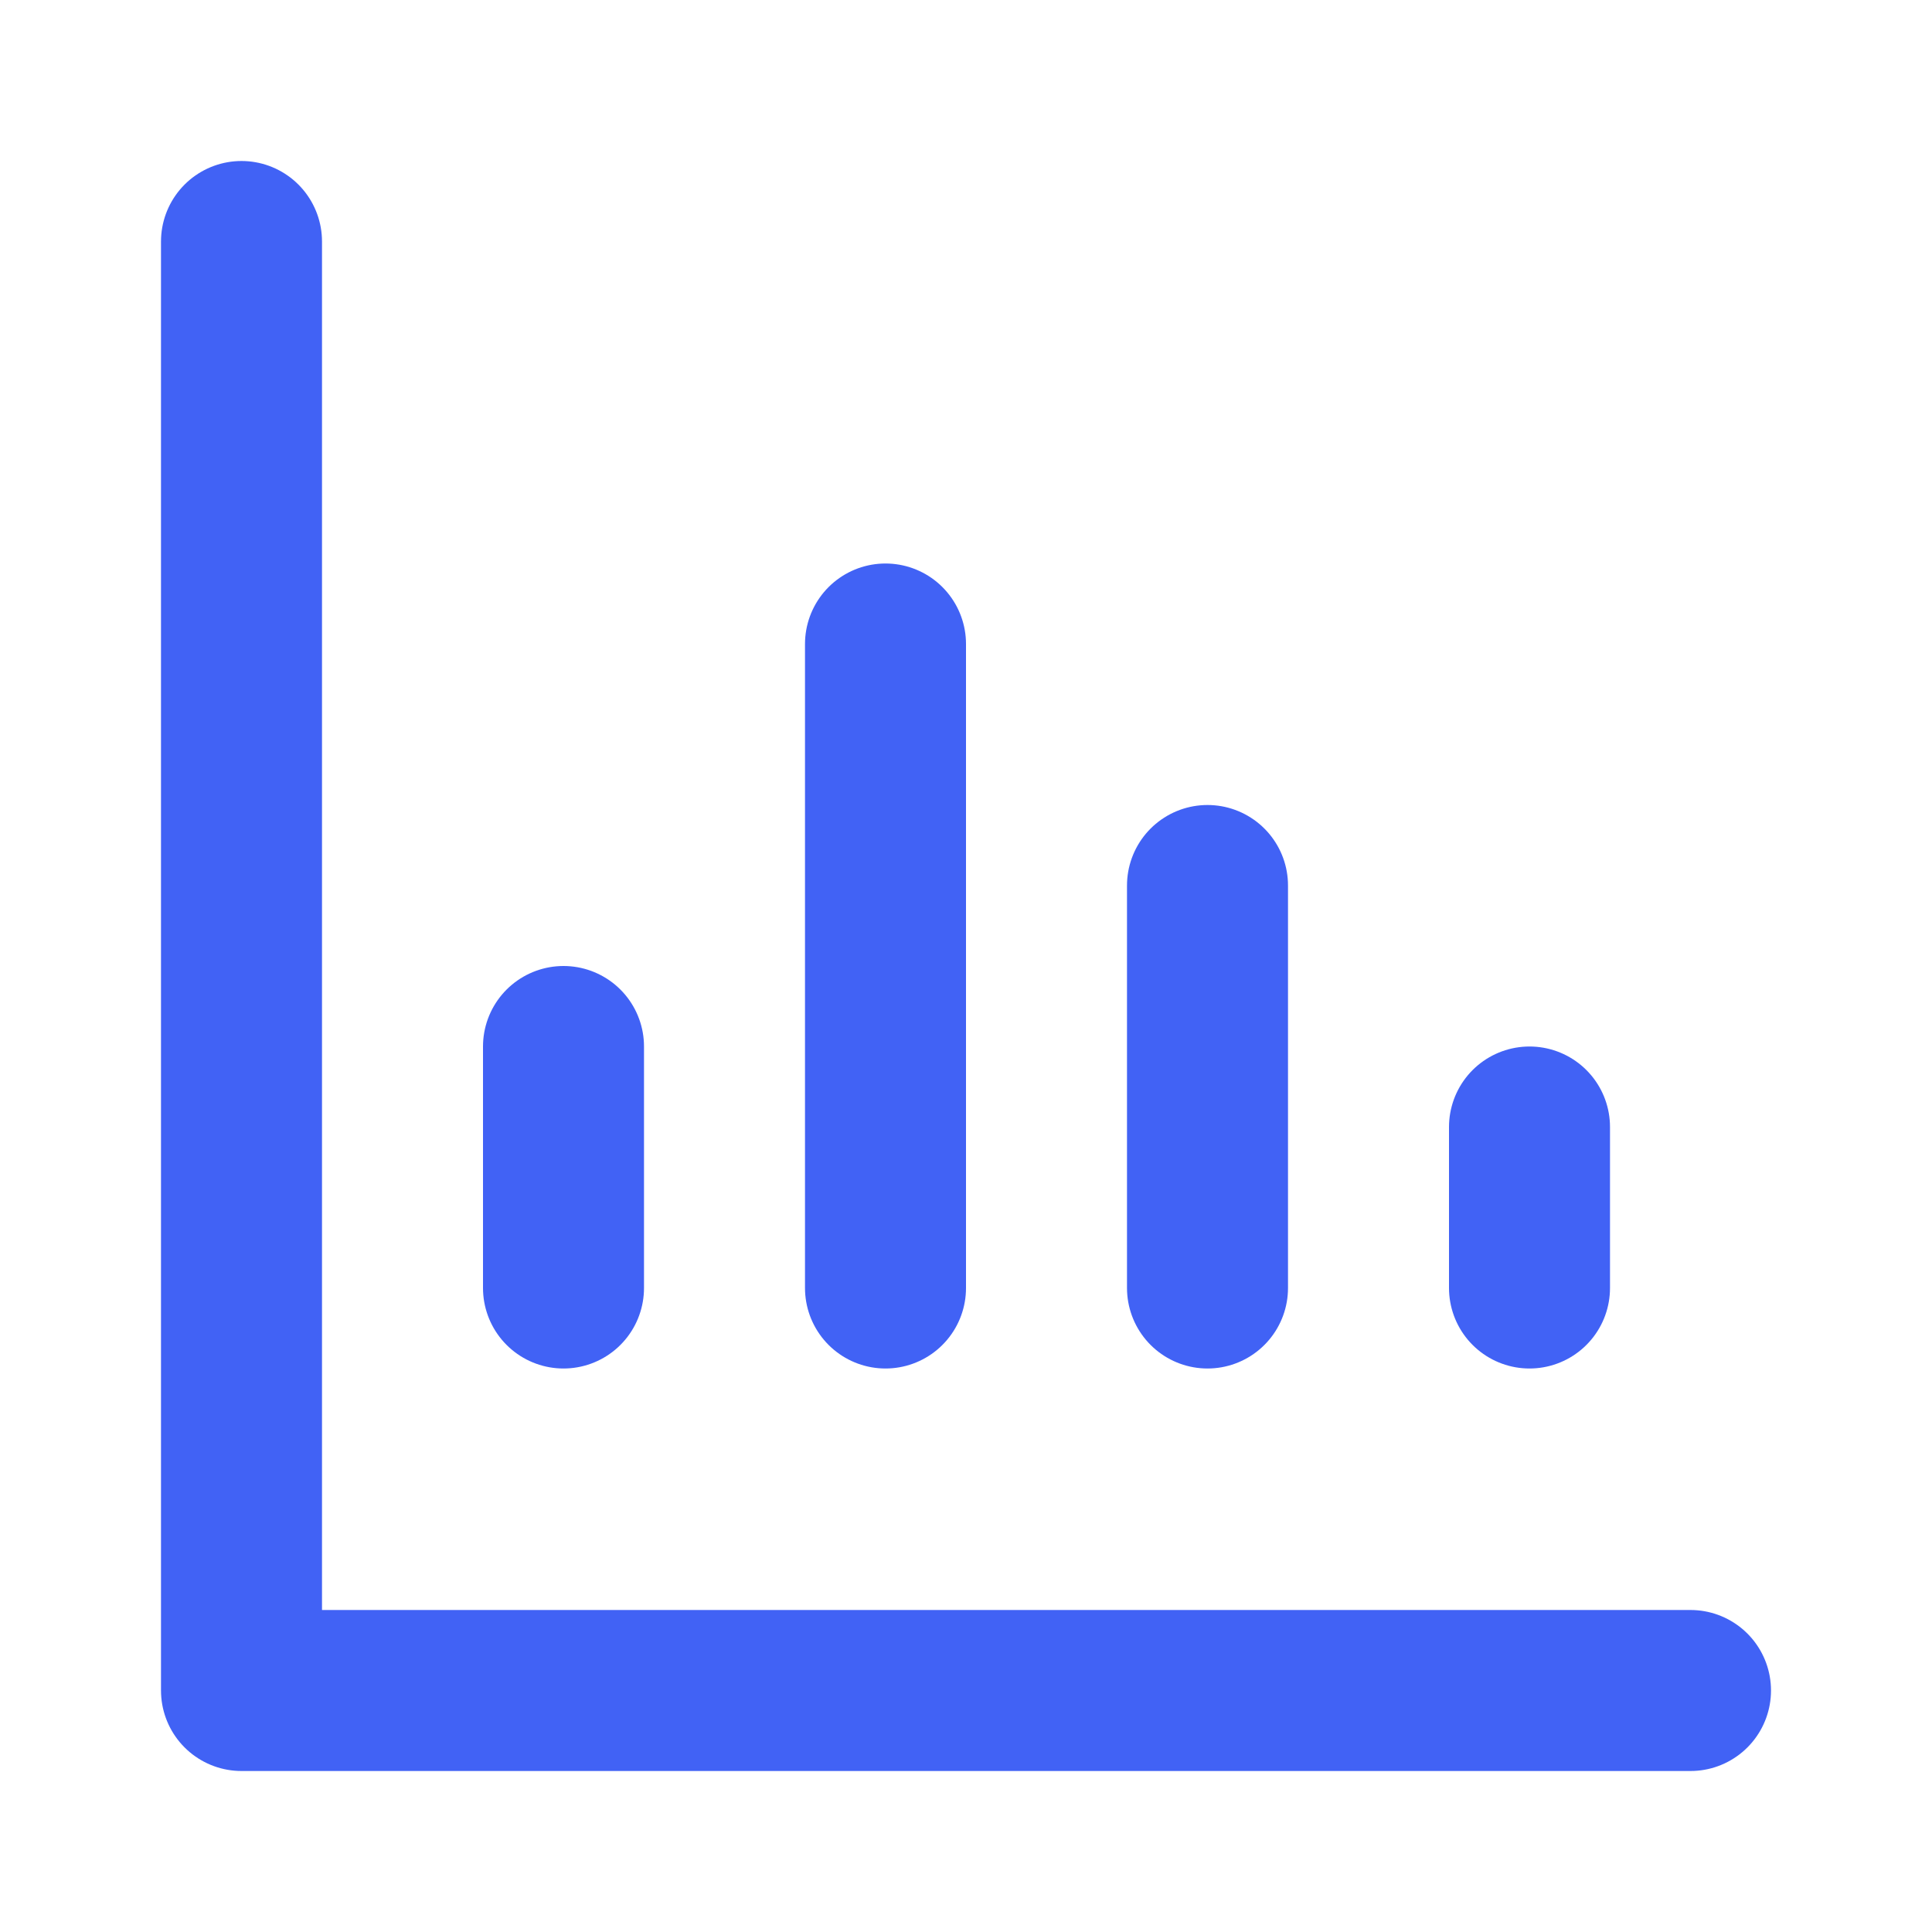 <svg xmlns="http://www.w3.org/2000/svg" width="24" height="24" viewBox="0 0 24 24" fill="none" stroke="#4162f5" stroke-width="2" stroke-linecap="round" stroke-linejoin="round" class="lucide lucide-bar-chart-4">
  <path d="M3 3v18h18"/>
  <path d="M7 16v-3"/>
  <path d="M11 16v-8"/>
  <path d="M15 16v-5"/>
  <path d="M19 16v-2"/>
</svg>